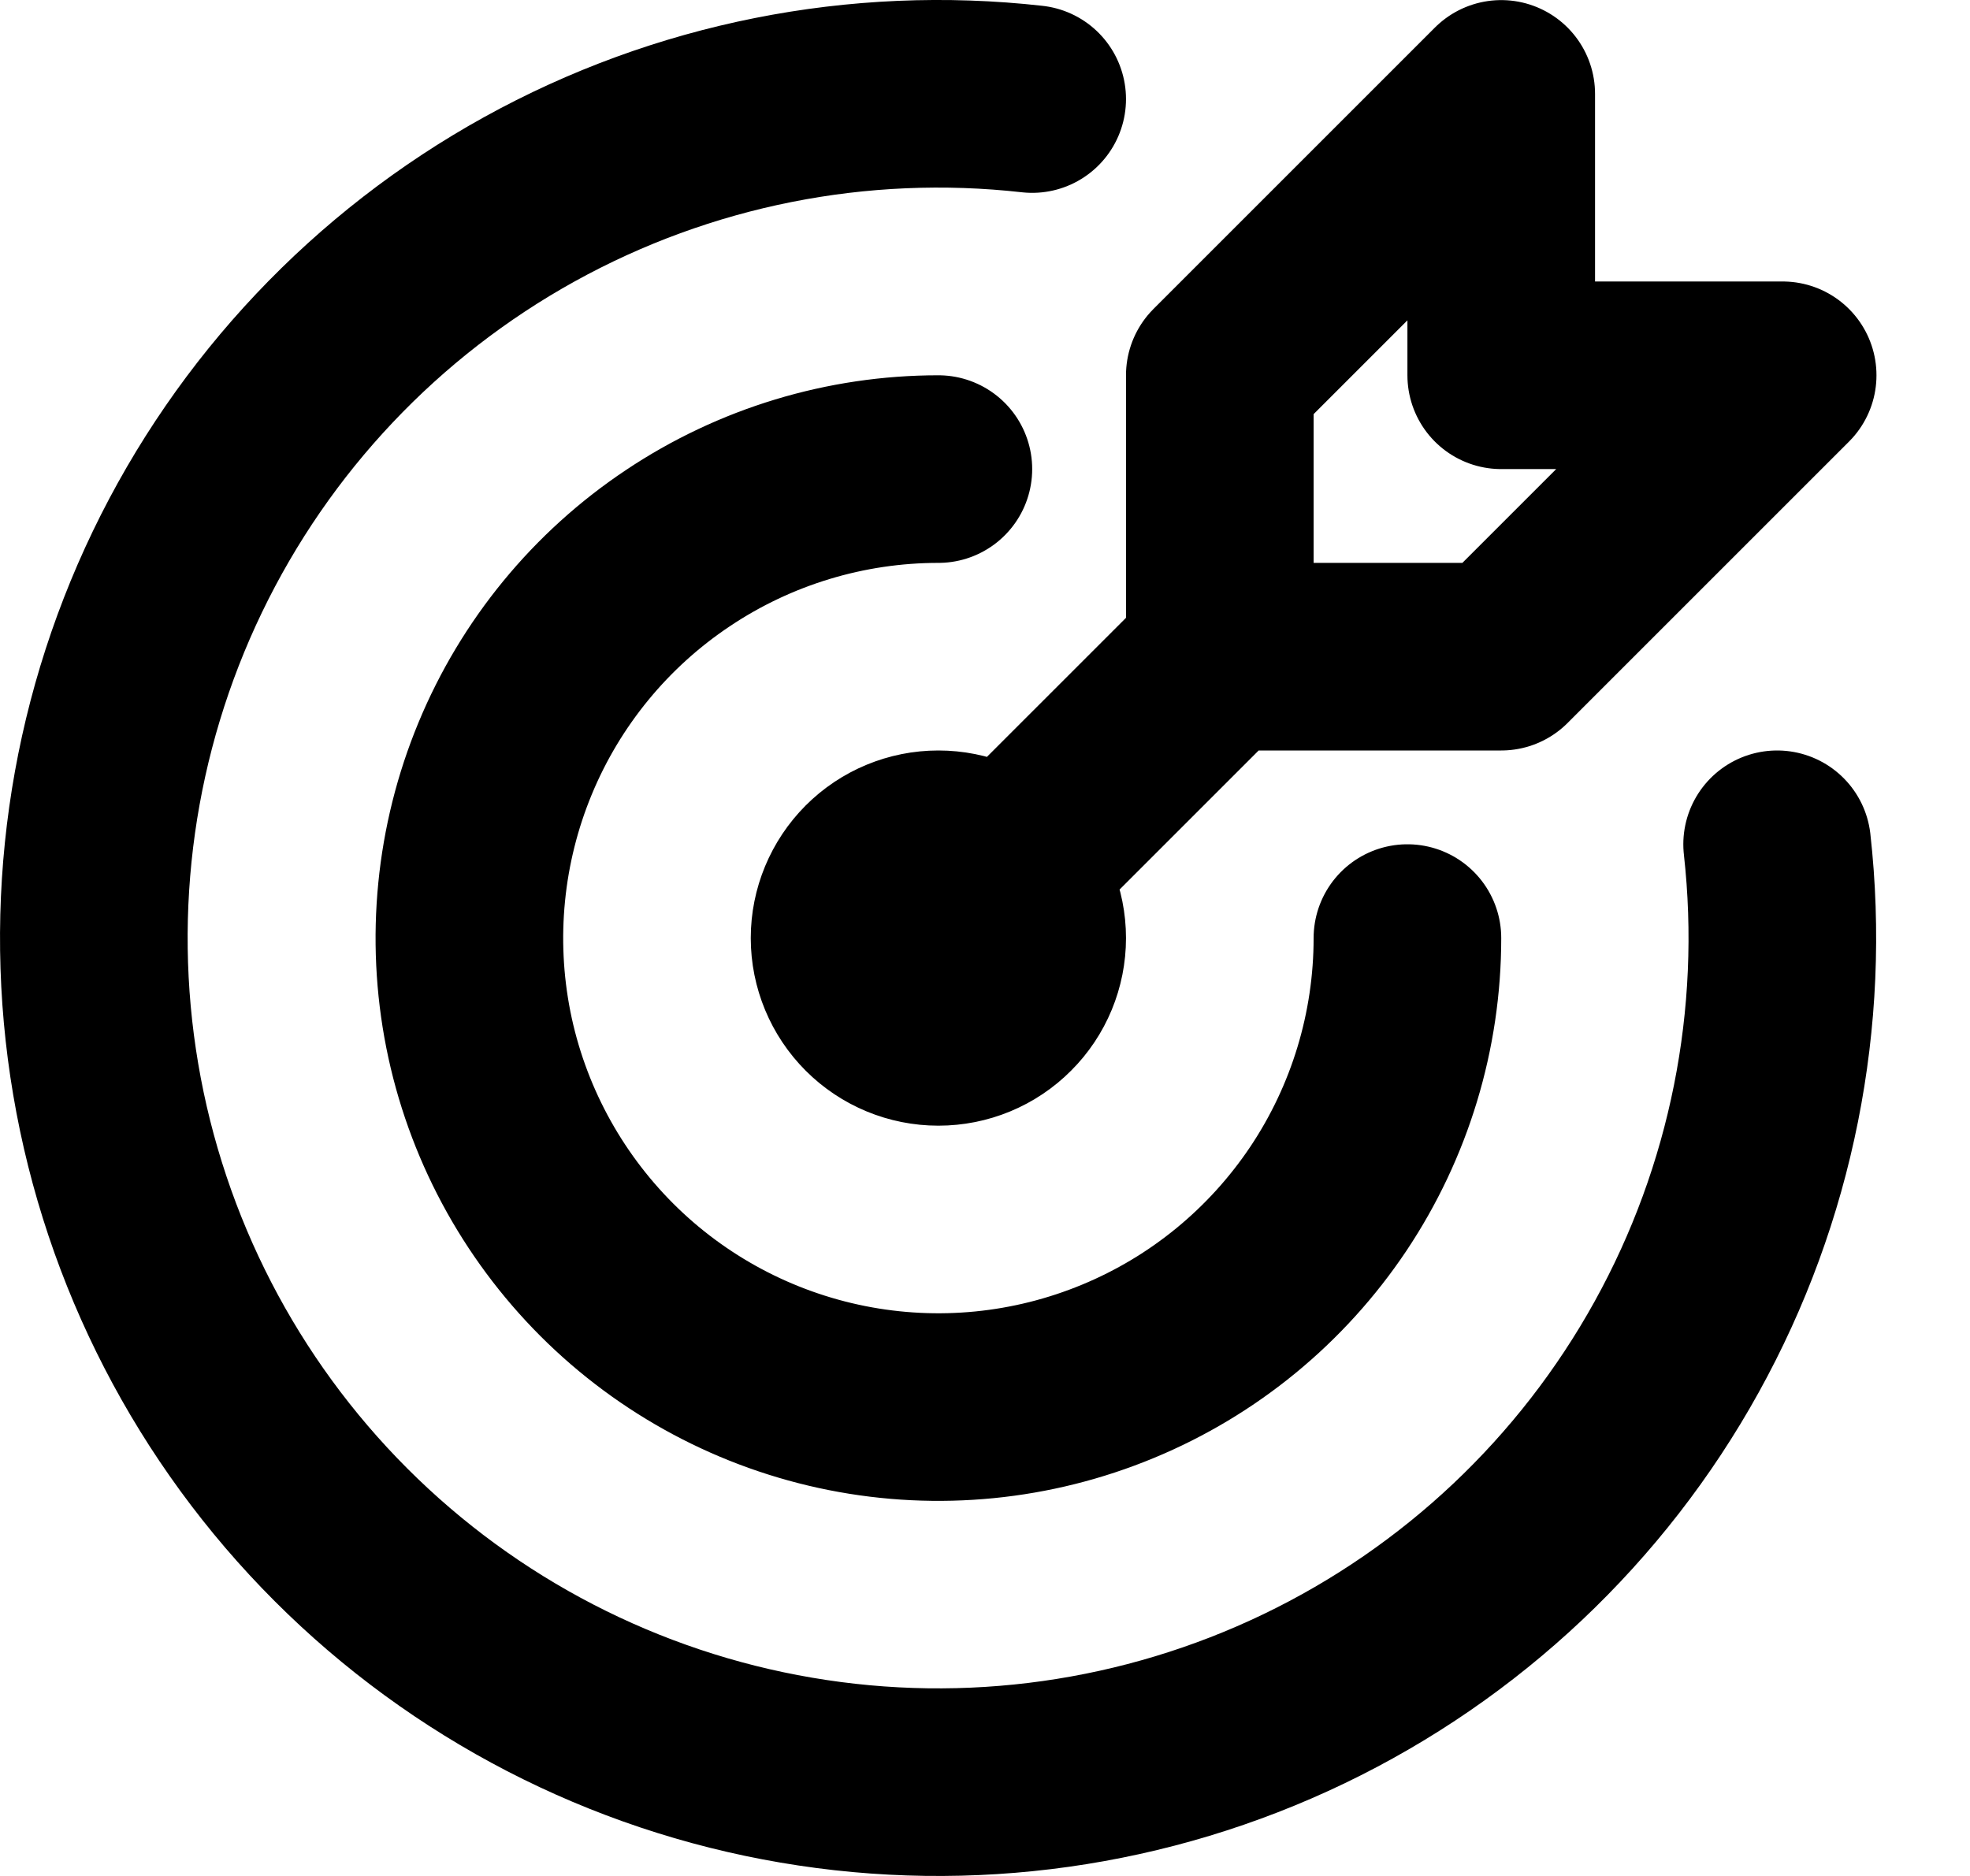 <svg width="21" height="20" viewBox="0 0 21 20" fill="none" xmlns="http://www.w3.org/2000/svg">
<path d="M10.003 5.001C9.015 5.001 8.048 5.294 7.226 5.844C6.403 6.393 5.762 7.174 5.384 8.088C5.006 9.001 4.907 10.007 5.099 10.977C5.292 11.947 5.769 12.837 6.468 13.537C7.167 14.236 8.058 14.712 9.028 14.905C9.998 15.098 11.003 14.999 11.917 14.62C12.831 14.242 13.611 13.601 14.161 12.779C14.71 11.957 15.003 10.99 15.003 10.001M11.003 1.056C9.149 0.848 7.277 1.221 5.644 2.124C4.012 3.027 2.7 4.415 1.891 6.096C1.082 7.777 0.815 9.668 1.127 11.507C1.439 13.346 2.316 15.043 3.634 16.362C4.953 17.682 6.65 18.559 8.489 18.872C10.328 19.186 12.219 18.919 13.9 18.111C15.581 17.303 16.97 15.992 17.873 14.36C18.777 12.728 19.151 10.855 18.944 9.001M13.003 7.001V4.001L16.003 1.001V4.001H19.003L16.003 7.001H13.003ZM13.003 7.001L10.003 10.001M9.003 10.001C9.003 10.266 9.109 10.521 9.296 10.708C9.484 10.896 9.738 11.001 10.003 11.001C10.269 11.001 10.523 10.896 10.71 10.708C10.898 10.521 11.003 10.266 11.003 10.001C11.003 9.736 10.898 9.482 10.71 9.294C10.523 9.106 10.269 9.001 10.003 9.001C9.738 9.001 9.484 9.106 9.296 9.294C9.109 9.482 9.003 9.736 9.003 10.001Z" stroke="black" stroke-width="2" stroke-linecap="round" stroke-linejoin="round"/>
</svg>

